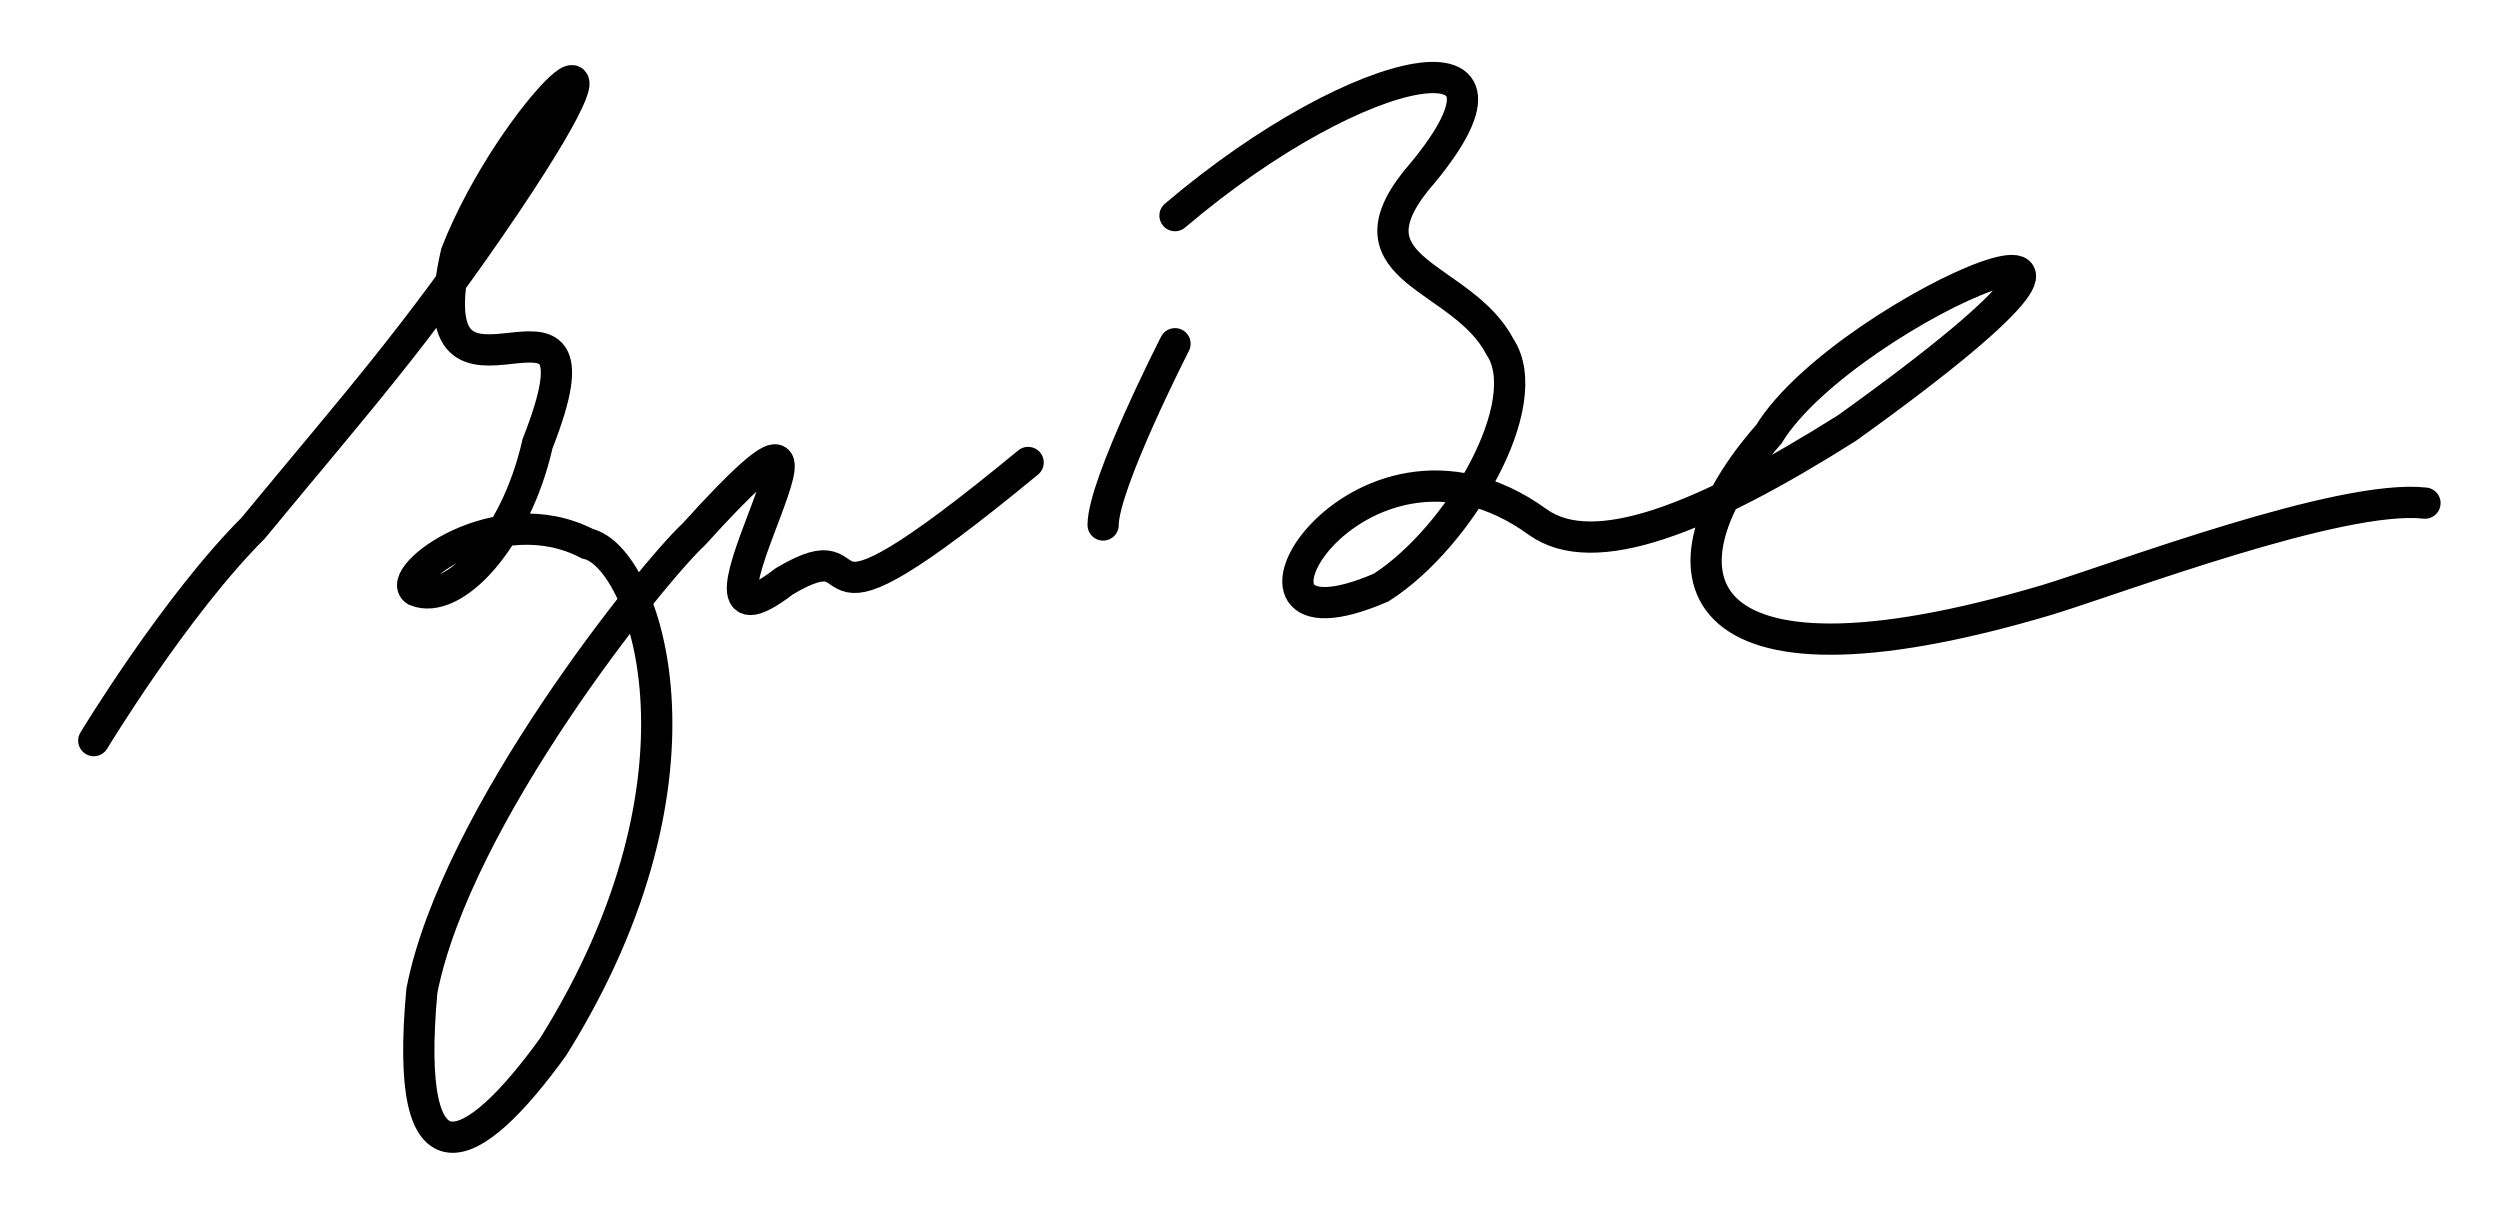 <svg xmlns="http://www.w3.org/2000/svg"
     width="11.114in" height="5.404in"
     viewBox="0 0 800 389">
    <path id="Unnamed"
          fill="none" stroke="black" stroke-width="10" stroke-linecap="round"
          d="M 30.00,237.00
           C 30.00,237.00 56.00,194.00 81.00,169.00
             114.00,129.00 133.00,108.00 162.00,65.00
             211.00,-8.00 164.00,35.00 146.00,81.00
             131.00,147.00 198.00,76.00 172.00,142.00
             165.00,173.00 145.00,194.00 133.00,189.00
             125.91,184.57 159.00,159.00 188.00,174.00
             206.00,178.00 232.00,247.00 177.00,335.00
             151.00,371.00 129.00,382.00 135.00,317.00
             146.00,261.00 209.00,183.00 222.00,171.00
             288.00,98.00 208.00,219.00 251.00,186.00
             283.00,167.00 249.00,214.00 329.00,148.00M 376.00,110.00
           C 376.00,110.00 353.00,155.00 353.00,168.00M 376.00,69.00
           C 436.00,18.00 497.00,7.00 453.00,58.00
             430.00,87.00 468.00,88.00 480.00,111.00
             492.00,129.00 467.00,172.00 442.00,188.00
             382.00,214.00 434.00,125.00 492.00,167.00
             510.00,180.00 545.00,166.00 591.00,137.00
             718.00,46.00 591.00,98.00 566.00,139.00
             528.00,182.00 537.00,227.00 655.00,192.00
             678.00,185.00 749.00,158.00 776.00,161.00" />
</svg>
